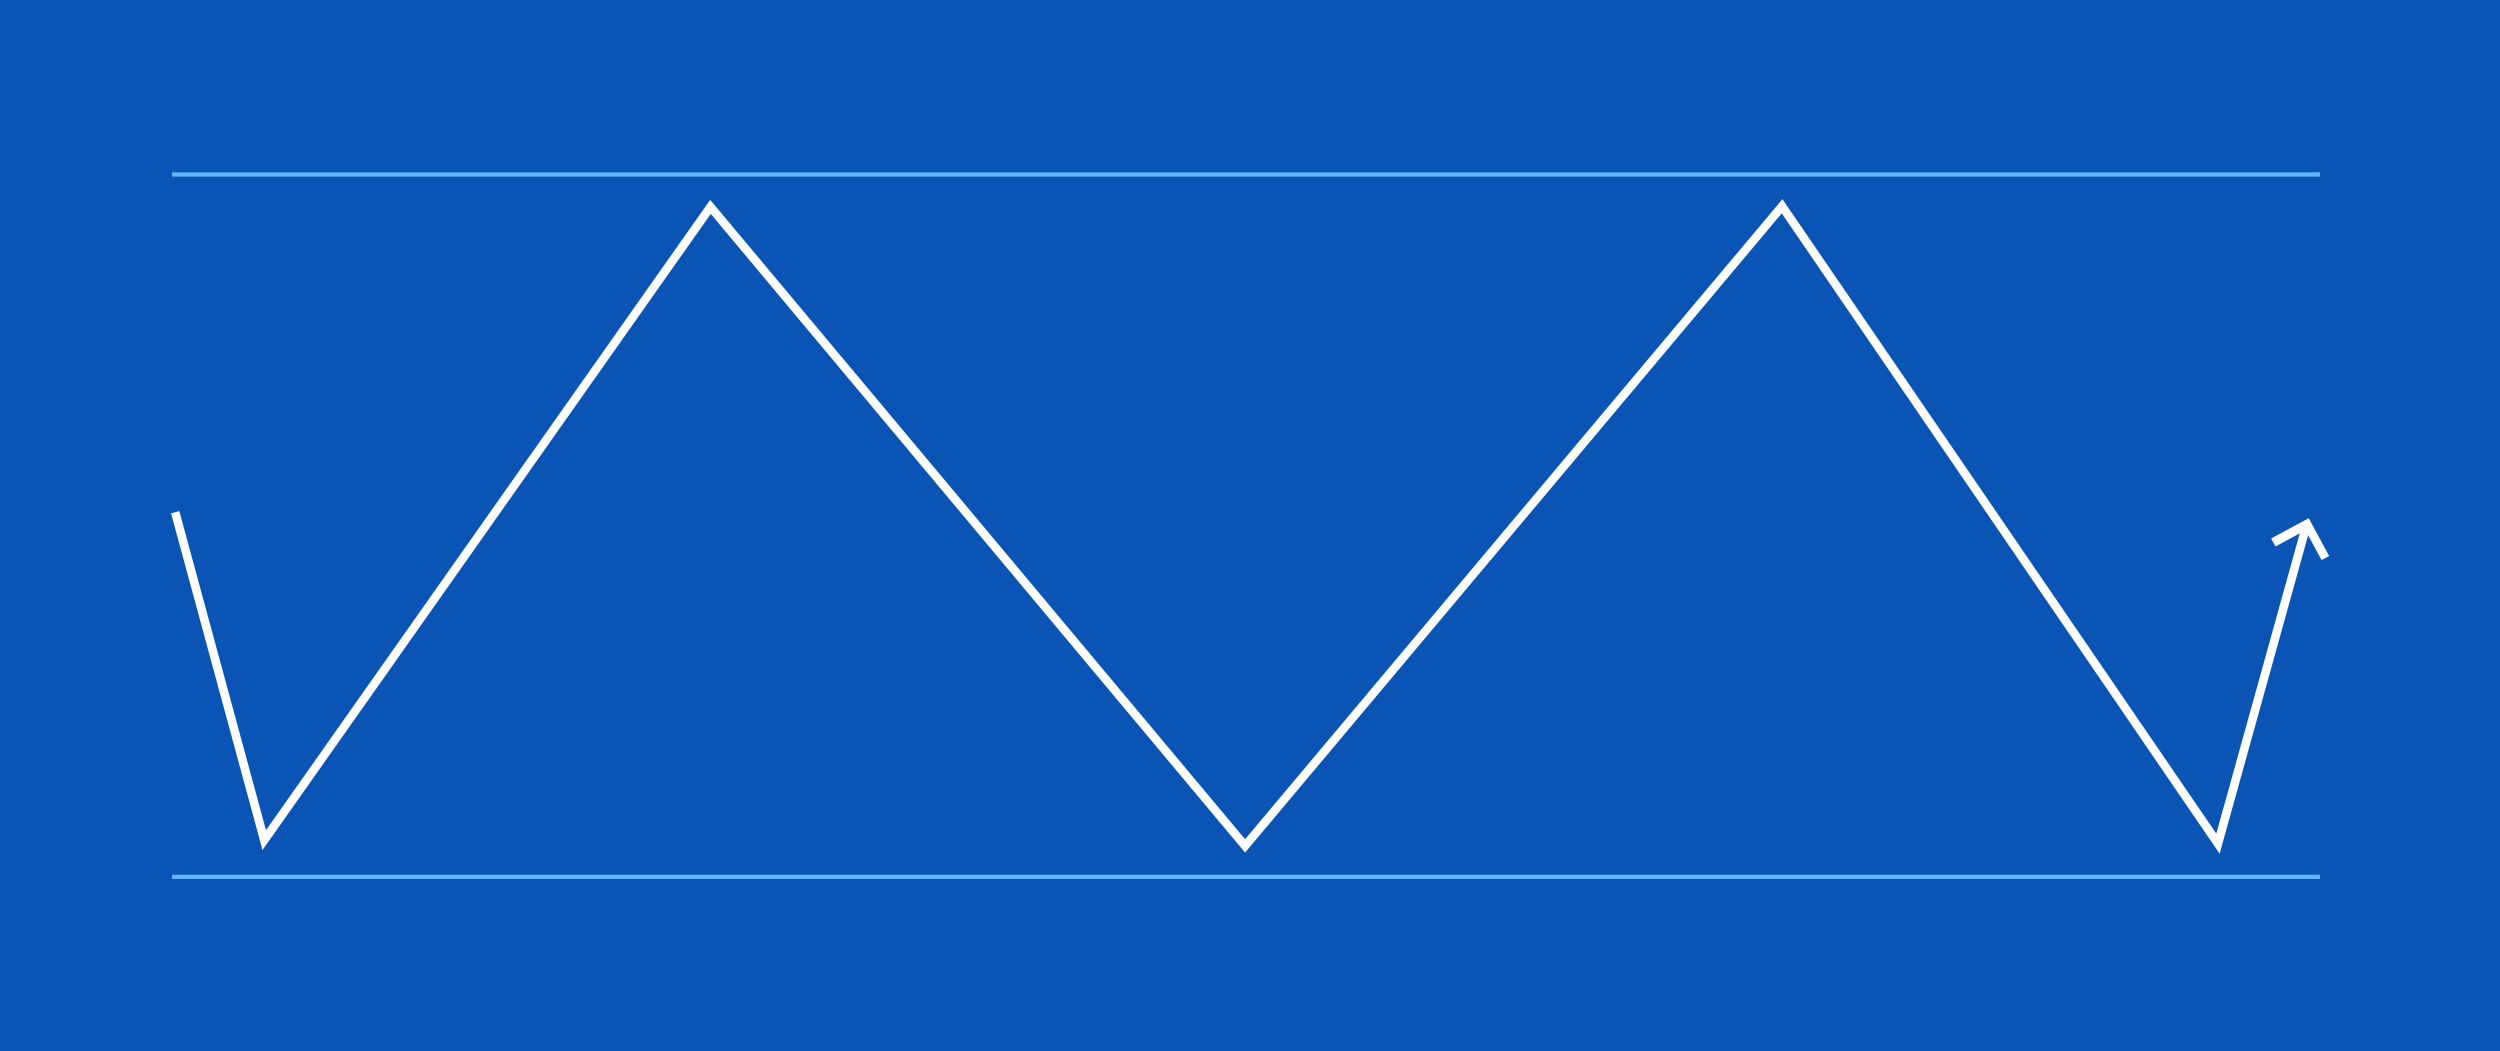 <?xml version="1.0" encoding="utf-8"?>
<!-- Generator: Adobe Illustrator 25.2.3, SVG Export Plug-In . SVG Version: 6.00 Build 0)  -->
<svg version="1.1" id="Layer_1" xmlns="http://www.w3.org/2000/svg" xmlns:xlink="http://www.w3.org/1999/xlink" x="0px" y="0px"
	 viewBox="0 0 582 244.75" style="enable-background:new 0 0 582 244.75;" xml:space="preserve">
<style type="text/css">
	.st0{fill:none;}
	.st1{fill:#FFFFFF;}
	.st2{fill:#0954B5;}
	.st3{fill:none;stroke:#62B5F9;stroke-miterlimit:10;}
	.st4{fill:none;stroke:#FFFFFF;stroke-width:2;stroke-miterlimit:10;}
	.st5{fill:none;stroke:url(#SVGID_1_);stroke-width:2;stroke-miterlimit:10;}
</style>
<pattern  x="-2524.601" y="-4375.514" width="104" height="104" patternUnits="userSpaceOnUse" id="New_Pattern_Swatch_5" viewBox="0 -104 104 104" style="overflow:visible;">
	<g>
		<rect y="-104" class="st0" width="104" height="104"/>
		<rect y="-104" class="st1" width="104" height="104"/>
	</g>
</pattern>
<rect x="-0.871" y="-0.525" class="st2" width="583.64" height="245.653"/>
<g>
	<line class="st3" x1="40.041" y1="40.619" x2="540.079" y2="40.619"/>
	<line class="st3" x1="40.041" y1="204.13" x2="540.079" y2="204.13"/>
	<g>
		<polyline class="st4" points="40.786,119.241 61.515,195.579 165.4,48.163 289.856,196.924 414.869,48.019 516.346,196.401 
			537.076,121.807 		"/>
	</g>
</g>
<pattern  id="SVGID_1_" xlink:href="#New_Pattern_Swatch_5" patternTransform="matrix(0.503 0.931 -0.88 0.475 -5313.781 3138.554)">
</pattern>
<polyline class="st5" points="529.222,126.286 537.092,122.039 541.338,129.909 "/>
</svg>
